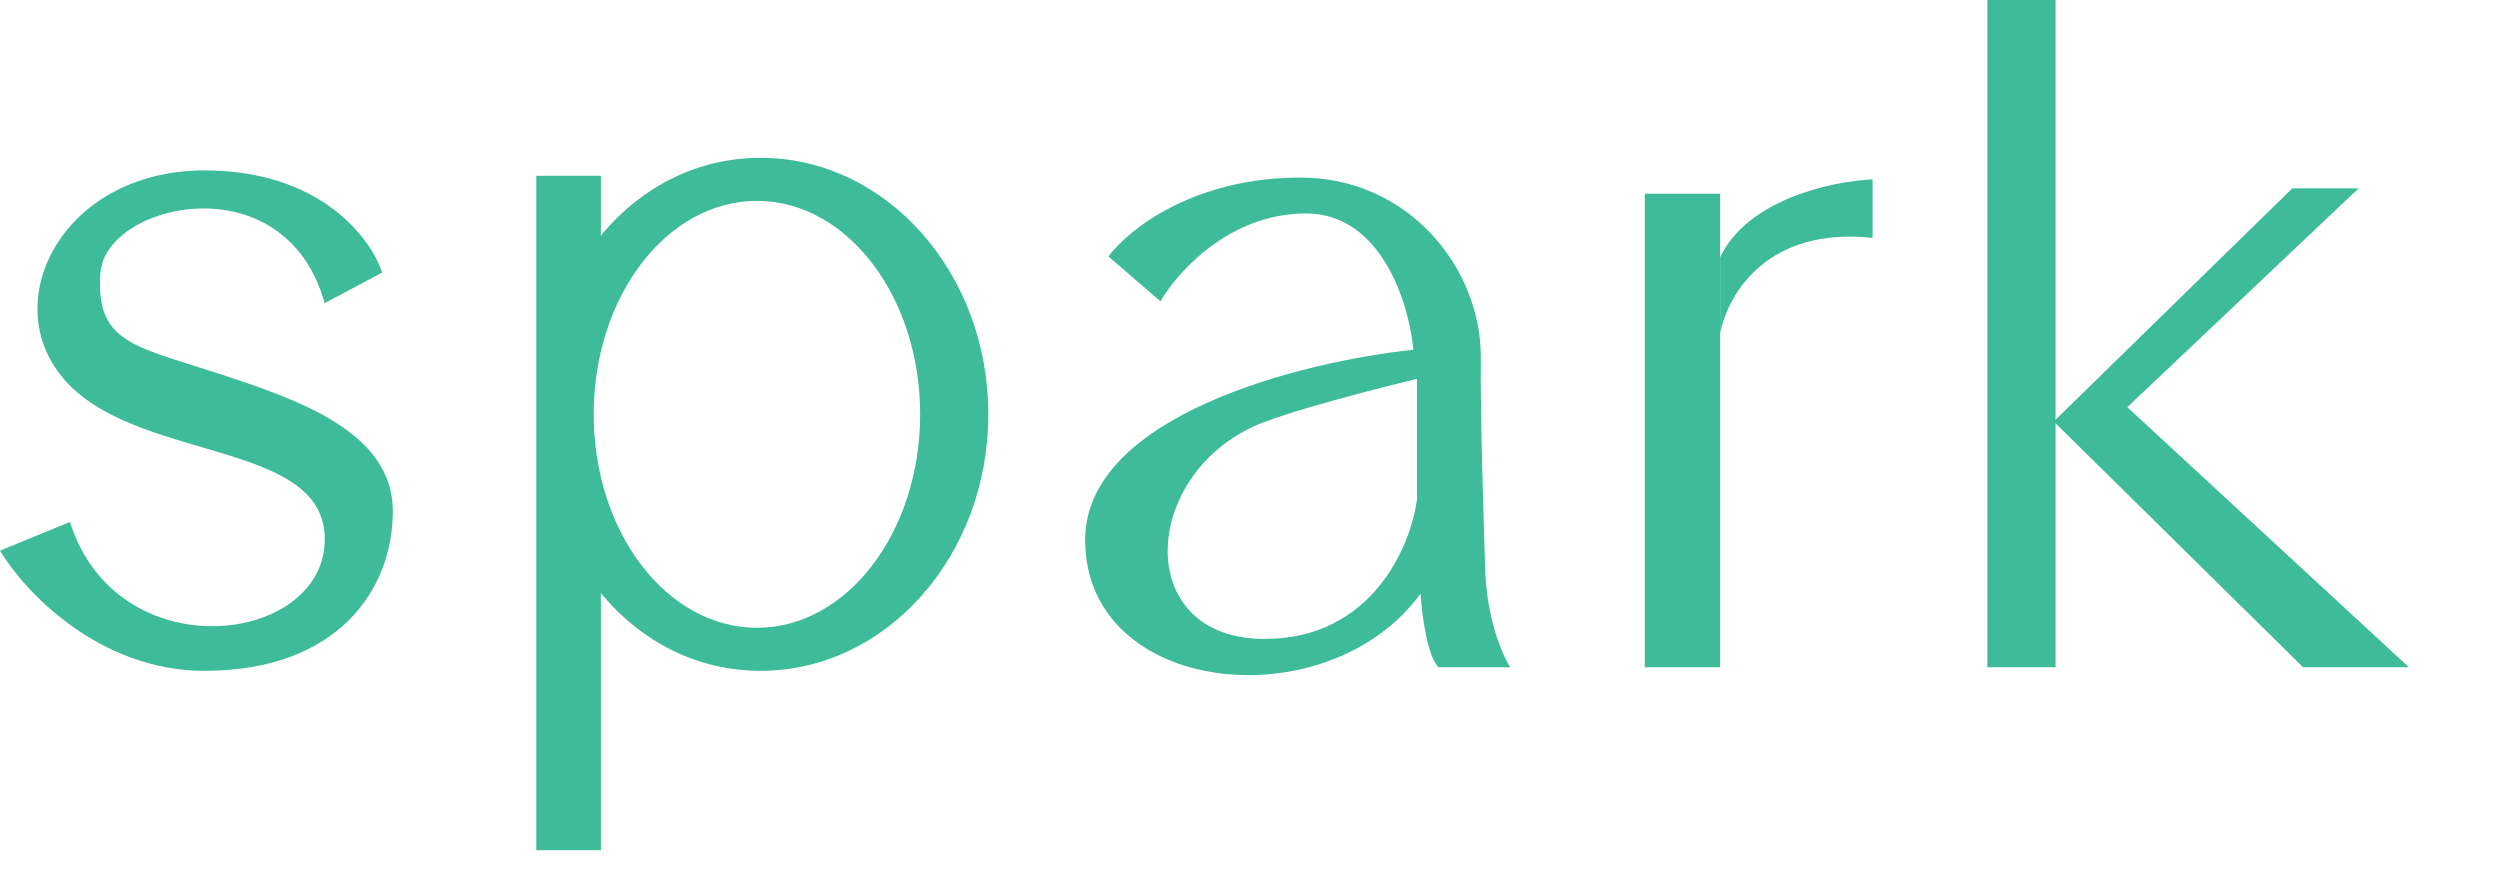 <svg xmlns="http://www.w3.org/2000/svg" fill="none" viewBox="0 0 696.901 247.23" style="max-height: 500px" width="696.901" height="247.23"><path fill="#3EBB98" d="M212 44C247.07 44 275.5 76.012 275.5 115.5C275.5 154.988 247.07 187 212 187C176.93 187 150.5 154.988 150.5 115.5C150.5 76.012 176.93 44 212 44ZM211 56C185.871 56 165.5 82.639 165.5 115.5C165.5 148.361 185.871 175 211 175C236.129 175 256.5 148.361 256.5 115.5C256.5 82.639 236.129 56 211 56Z" clip-rule="evenodd" fill-rule="evenodd"></path><path fill="#3EBB98" d="M106.5 76L90.5 84.5C79.493 45 29.5 56.5 28 76C26.5 95.5 37.5 96.5 60.5 104C83.5 111.5 109.5 120.5 109.5 142.5C109.5 164.5 94 187 57 187C27.4 187 6.667 164.667 0 153.5L19.5 145.5C32.5 186.5 89 180 90.5 151.5C92 123 41 129 19.5 107.5C-2 86 16.5 47.5 57 47.5C89.4 47.5 103.5 66.5 106.5 76Z"></path><path fill="#3EBB98" d="M149.5 49H167.5V80.5L162 111.75L167.5 143V237H149.5V49Z"></path><path fill="#3EBB98" d="M362.5 49.5C392.5 49.5 412.794 74.5 412.794 99.5C412.627 117.167 413.6 144.5 414 158.5C414.4 172.5 418.833 182.667 421 186H401C397.8 182.8 396.333 171 396 165.5C370 201 302.5 194 302.5 150.5C302.5 115.7 363.5 100.667 394 97.5C392.833 84.833 385.2 59.5 364 59.5C342.8 59.5 328.167 75.833 323.5 84L309 71.5C314.333 64.167 332.5 49.5 362.5 49.5ZM395.012 105.61C394.973 105.62 365.772 112.614 352.512 117.61C318.012 130.61 315.012 178.11 352.512 178.11C382.512 178.11 393.345 152.11 395.012 139.11V105.61Z" clip-rule="evenodd" fill-rule="evenodd"></path><path fill="#3EBB98" d="M458.5 54H479.5V186H458.5V54Z"></path><path fill="#3EBB98" d="M522 66.31C492.8 63.147 481.667 81.797 479.5 93V71.747C487.1 55.536 510.833 50.494 522 50V66.31Z"></path><path fill="#3EBB98" d="M554 0H573V186H554V0Z"></path><path fill="#3EBB98" d="M572.5 117.5L639 52.5H657.5L593 113.5L671.5 186H642L572.5 117.5Z"></path></svg>